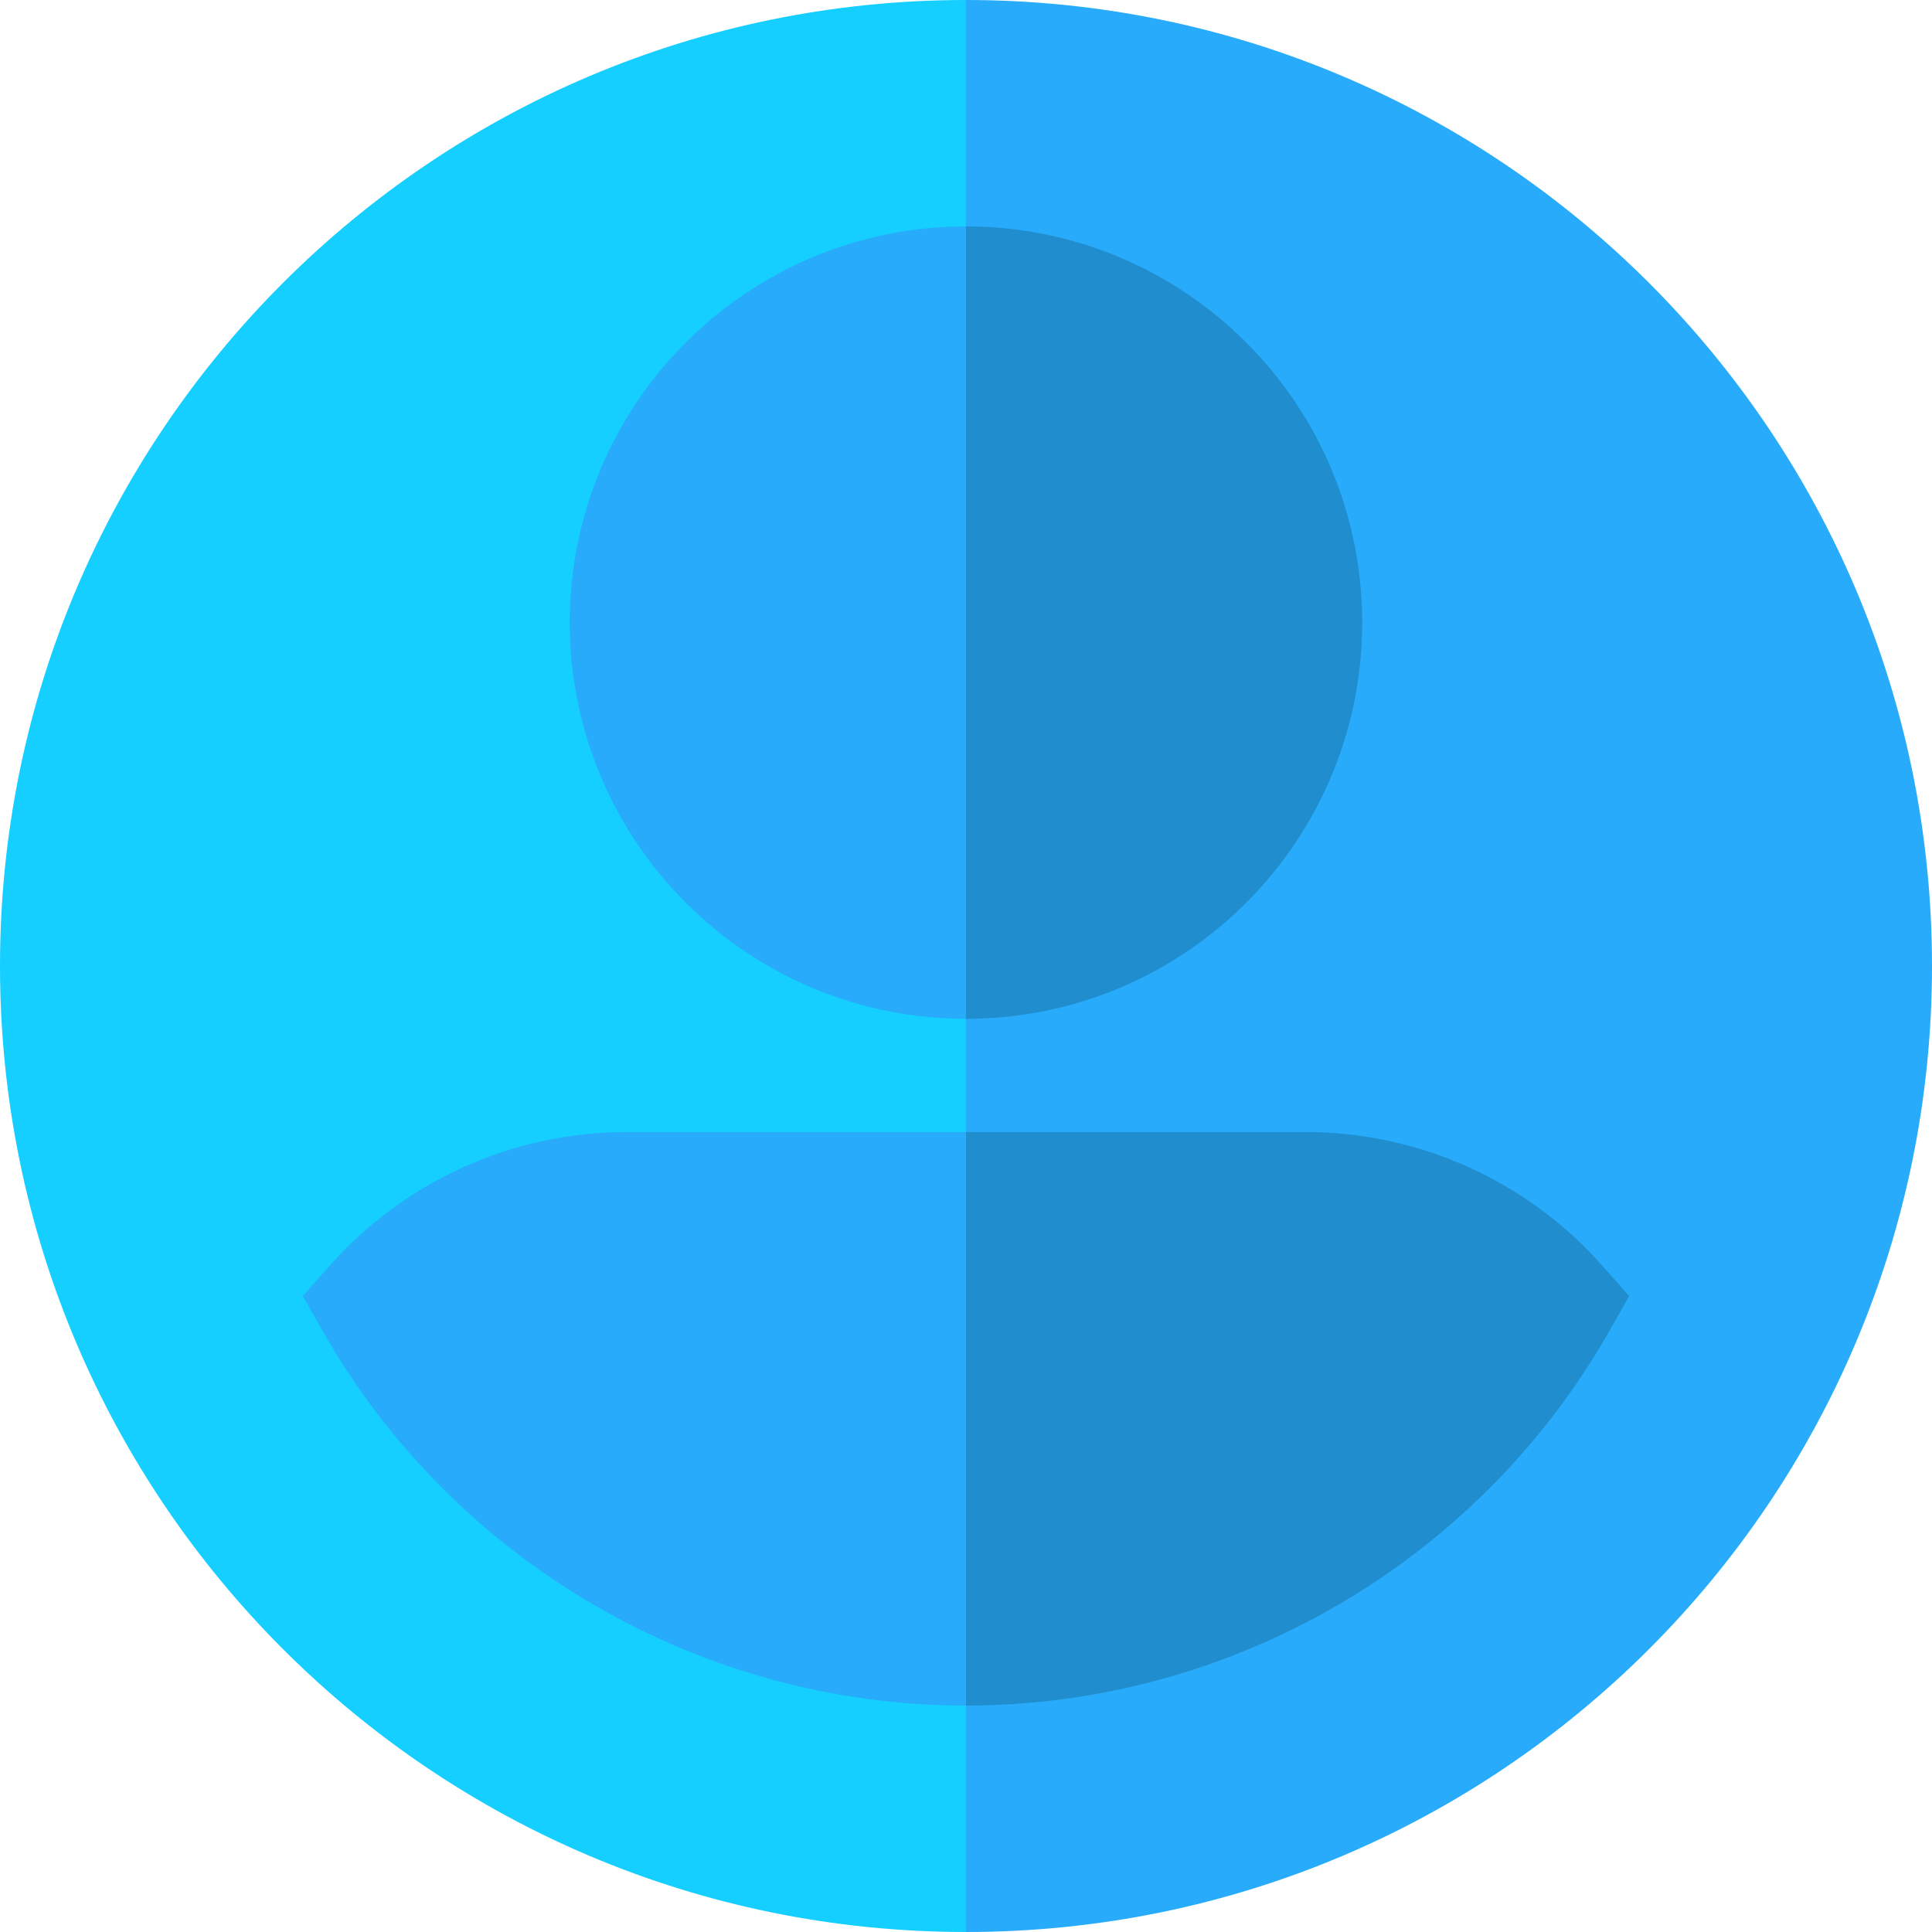 <svg width="100" height="100" viewBox="0 0 100 100" fill="none" xmlns="http://www.w3.org/2000/svg">
<path d="M50 0L18.672 50L50 100C77.614 100 100 77.614 100 50C100 22.386 77.614 0 50 0Z" fill="#28ABFA"/>
<path d="M0 50C0 77.614 22.386 100 50 100V0C22.386 0 0 22.386 0 50Z" fill="#14CFFF"/>
<path d="M50 11.719L37.15 32.227L50 52.734C61.326 52.734 70.507 43.553 70.507 32.227C70.507 20.9 61.326 11.719 50 11.719Z" fill="#208DCE"/>
<path d="M29.492 32.227C29.492 43.553 38.674 52.734 50 52.734V11.719C38.674 11.719 29.492 20.9 29.492 32.227Z" fill="#28ABFA"/>
<path d="M82.939 65.516C79.046 61.117 73.447 58.594 67.578 58.594H50L38.281 73.438L50 88.281C63.735 88.281 76.491 80.857 83.292 68.907L84.328 67.085L82.939 65.516Z" fill="#208DCE"/>
<path d="M32.422 58.594C26.553 58.594 20.954 61.117 17.061 65.516L15.672 67.085L16.708 68.907C23.508 80.857 36.265 88.281 50 88.281V58.594H32.422Z" fill="#28ABFA"/>
</svg>
